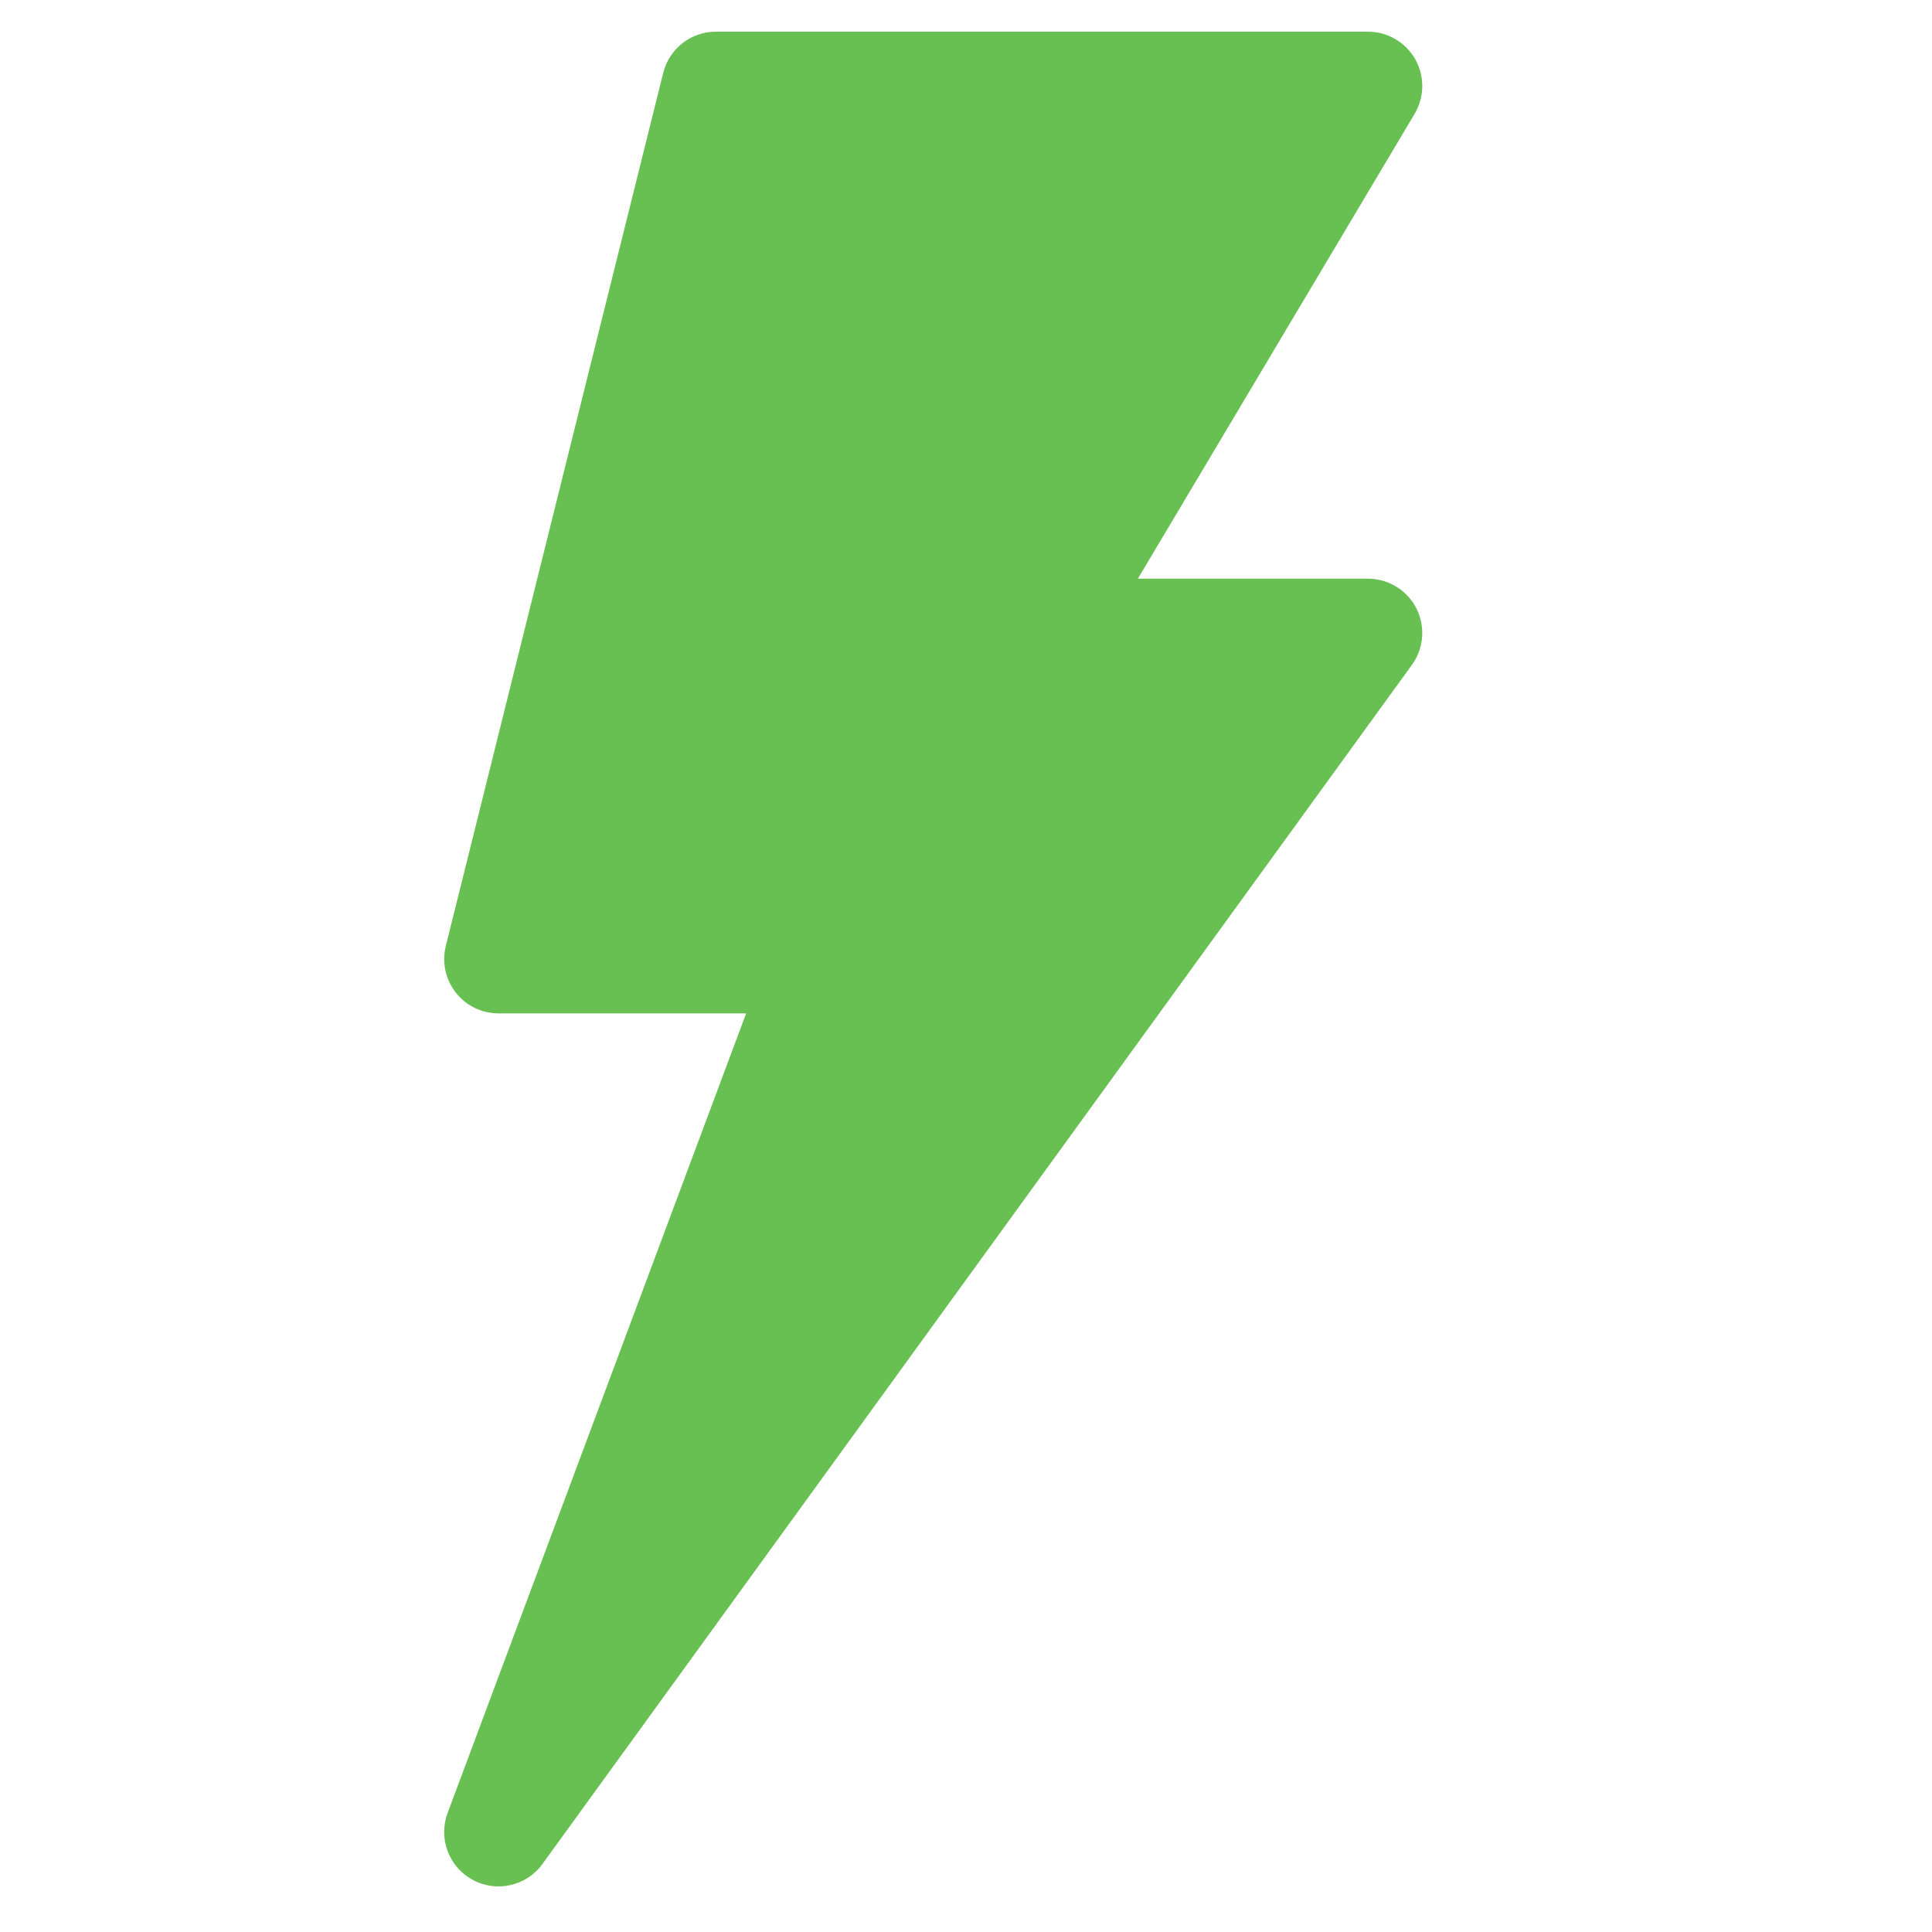 <?xml version="1.0" encoding="UTF-8"?> <svg xmlns="http://www.w3.org/2000/svg" width="25" height="25" viewBox="0 0 25 25" fill="none"> <g clip-path="url(#clip0)"> <path d="M18.313 0.767C18.188 0.546 17.954 0.41 17.701 0.41H9.263C8.941 0.41 8.66 0.63 8.582 0.943L5.769 12.24C5.716 12.45 5.764 12.672 5.897 12.843C6.03 13.014 6.235 13.113 6.451 13.113H9.655L5.792 23.46C5.669 23.789 5.808 24.16 6.118 24.326C6.429 24.493 6.814 24.404 7.019 24.12L18.269 8.605C18.425 8.391 18.447 8.108 18.328 7.872C18.208 7.637 17.965 7.488 17.701 7.488H14.724L18.304 1.475C18.434 1.257 18.438 0.987 18.313 0.767V0.767Z" fill="#68BF52"></path> </g> <defs> <clipPath id="clip0"> <rect width="24" height="24" fill="white" transform="translate(0.076 0.41)"></rect> </clipPath> </defs> </svg> 